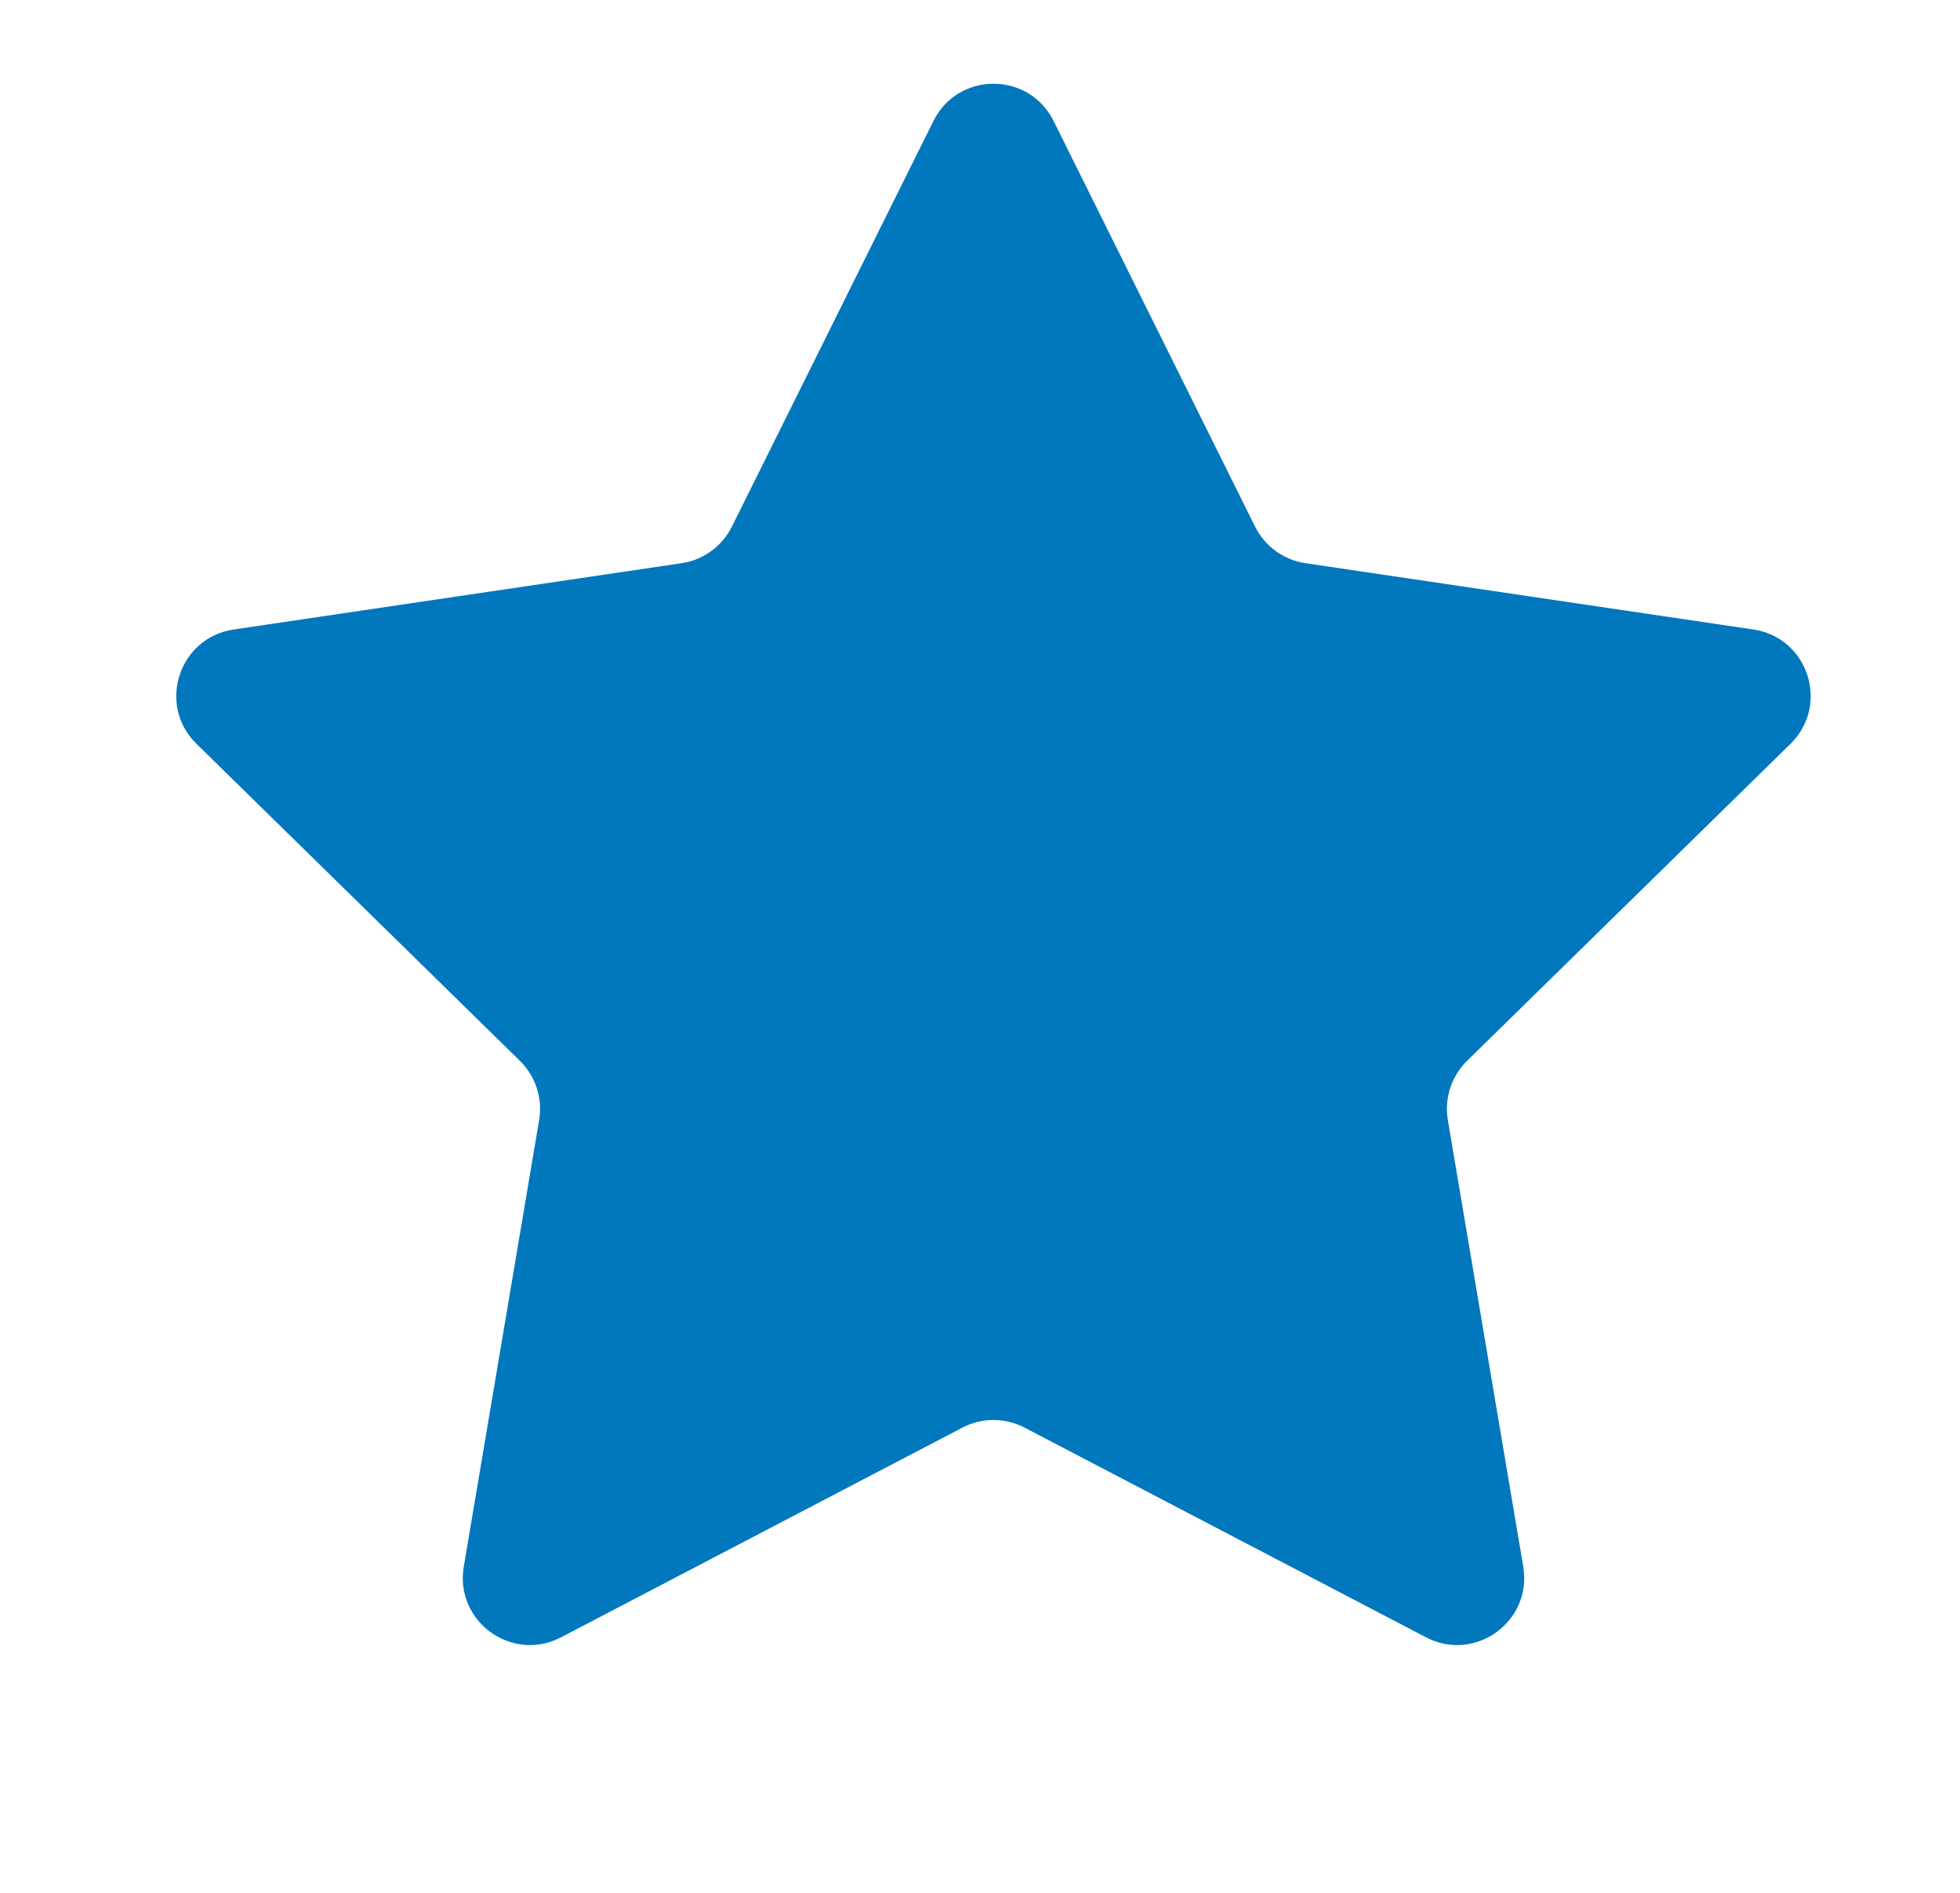 <svg width="29" height="28" viewBox="0 0 29 28" fill="none" xmlns="http://www.w3.org/2000/svg">
<path d="M13.811 1.79C14.176 1.055 15.224 1.055 15.589 1.79L18.57 7.79C18.715 8.081 18.993 8.283 19.314 8.331L25.943 9.312C26.754 9.432 27.078 10.429 26.492 11.003L21.706 15.693C21.474 15.921 21.368 16.247 21.422 16.568L22.538 23.175C22.674 23.984 21.826 24.6 21.099 24.22L15.159 21.118C14.871 20.968 14.528 20.968 14.24 21.118L8.301 24.22C7.574 24.6 6.726 23.984 6.862 23.175L7.977 16.568C8.031 16.247 7.925 15.921 7.693 15.693L2.907 11.003C2.321 10.429 2.645 9.432 3.457 9.312L10.085 8.331C10.407 8.283 10.684 8.081 10.829 7.79L13.811 1.79Z" fill="#0177BD"/>
</svg>
